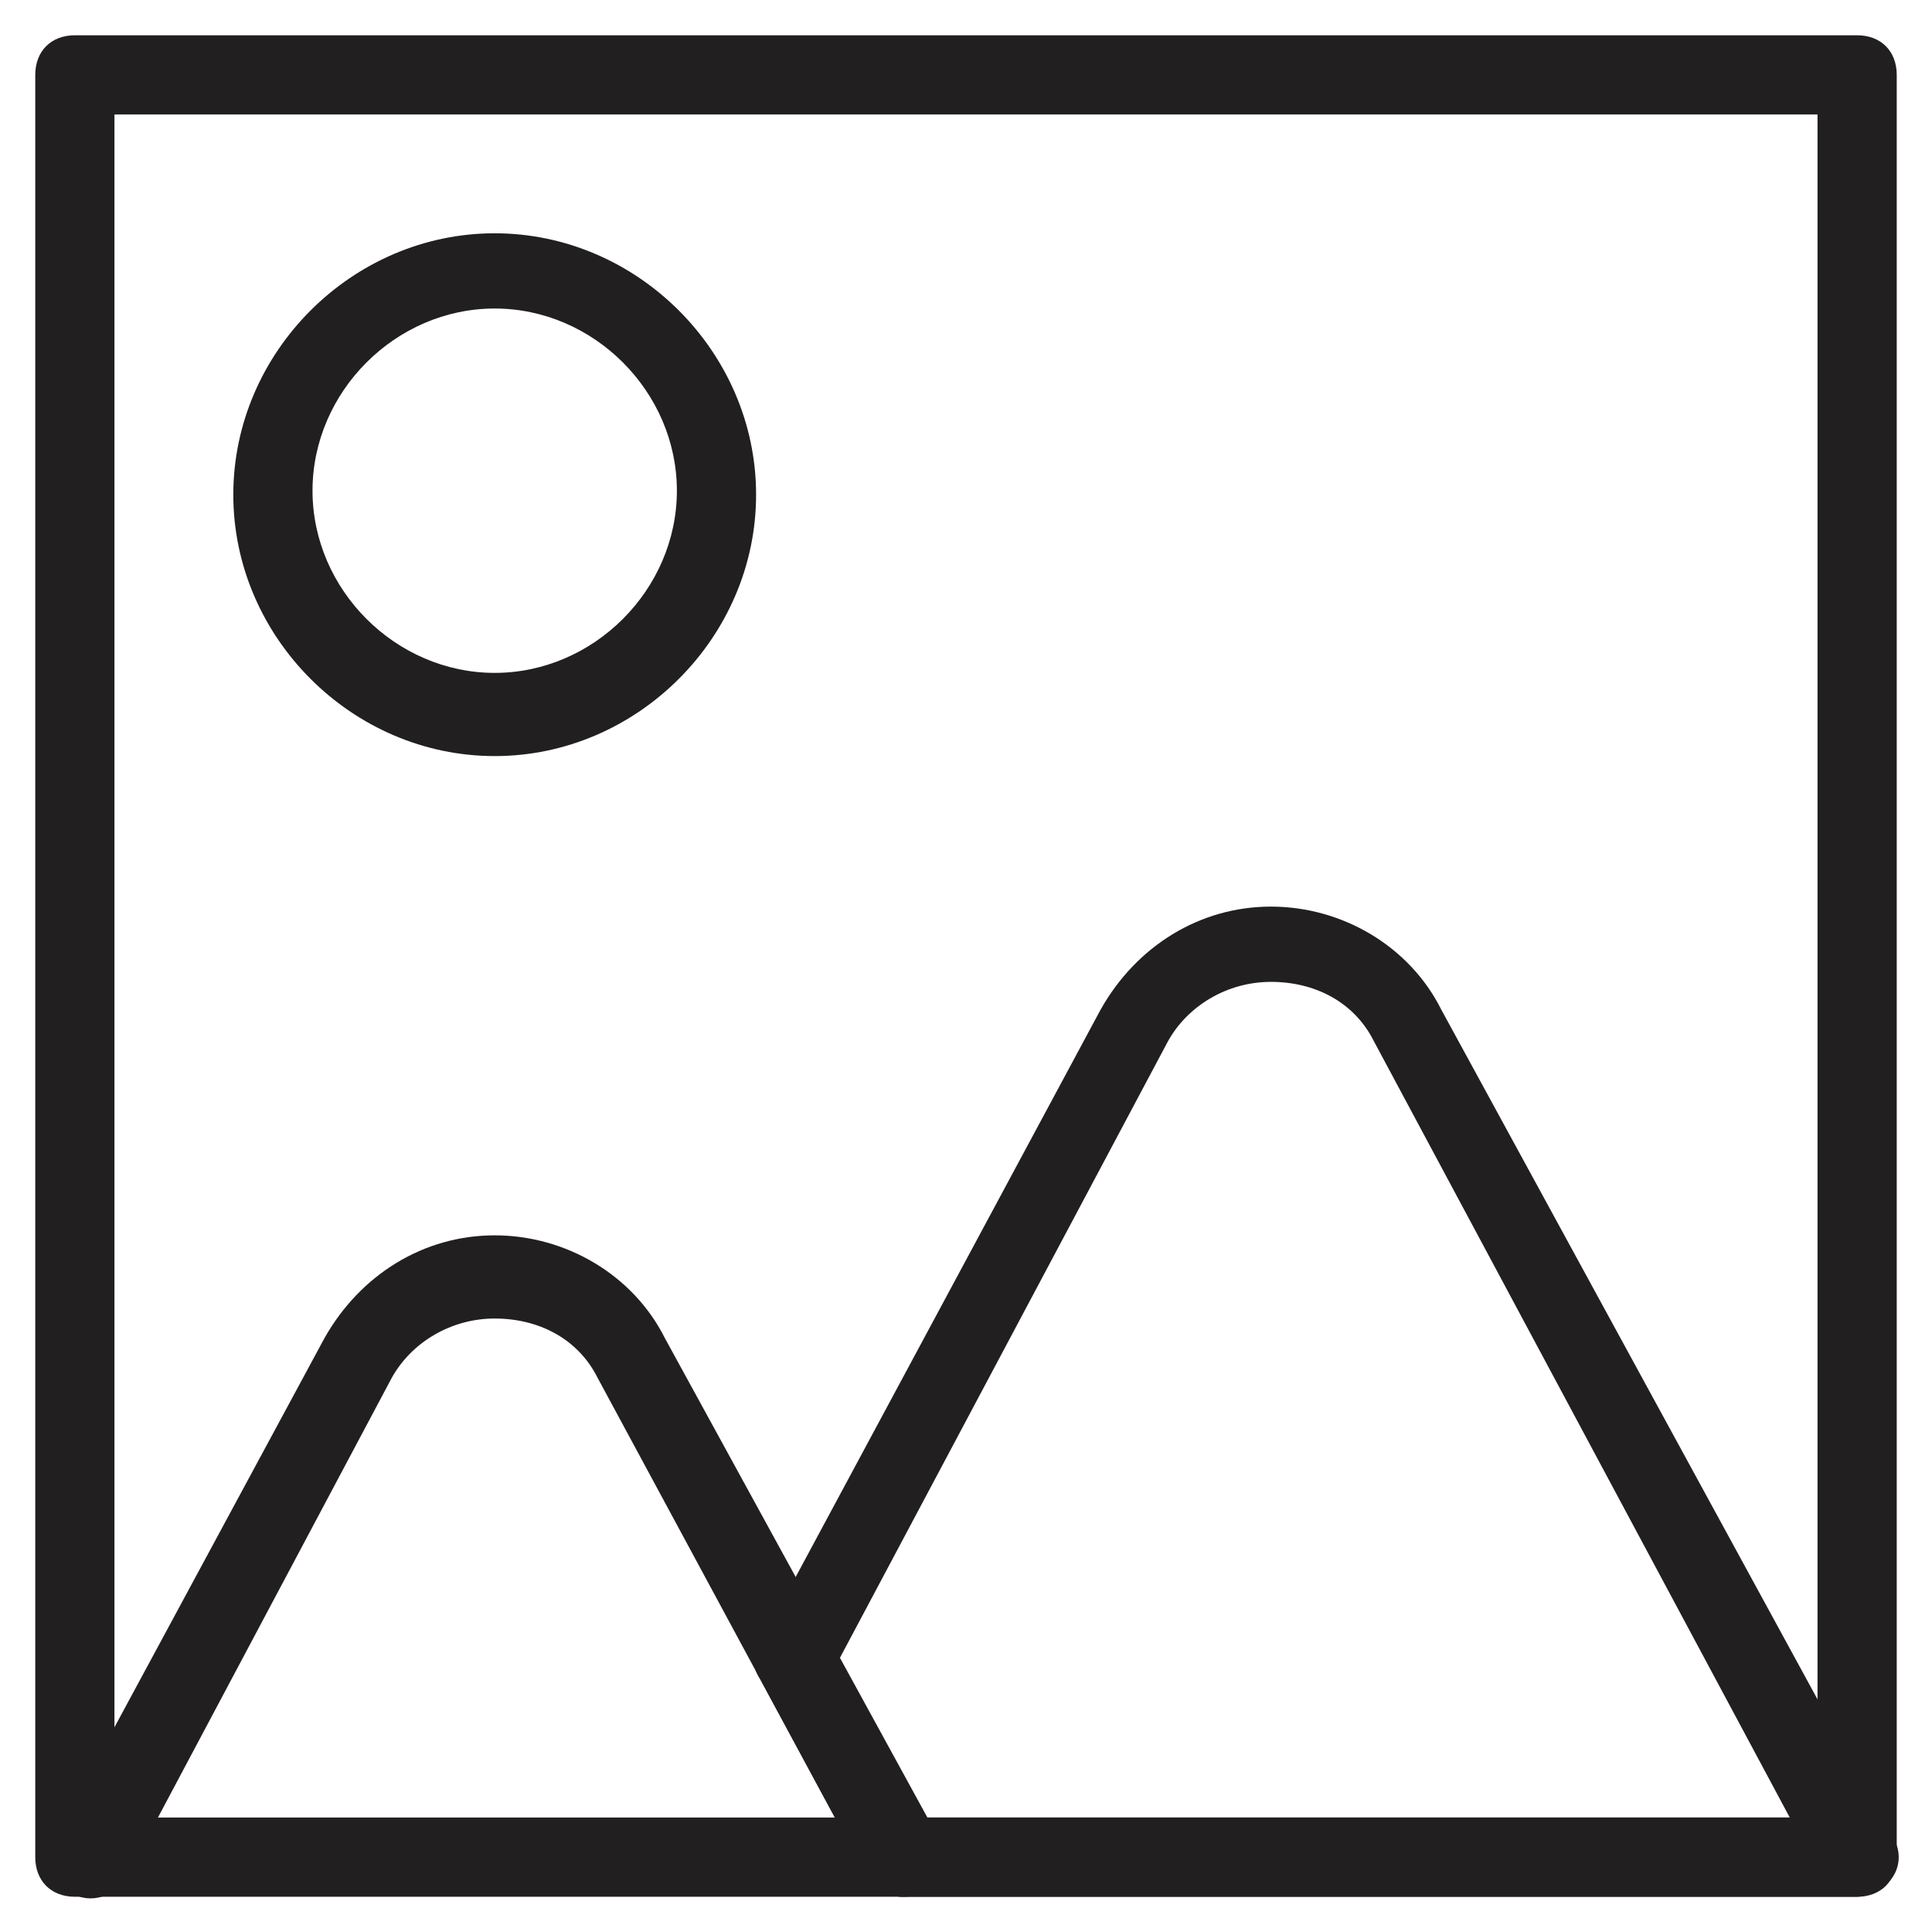 <?xml version="1.0" encoding="UTF-8"?>
<!-- Uploaded to: ICON Repo, www.iconrepo.com, Generator: ICON Repo Mixer Tools -->
<svg width="800px" height="800px" version="1.1" viewBox="144 144 512 512" xmlns="http://www.w3.org/2000/svg">
 <g fill="#221f20">
  <path d="m636.16 646.66h-472.32c-6.297 0-10.496-4.199-10.496-10.496v-472.32c0-6.297 4.199-10.496 10.496-10.496h472.32c6.297 0 10.496 4.199 10.496 10.496v472.32c0 6.297-4.199 10.496-10.496 10.496zm-461.83-20.992h451.33v-451.33h-451.33z"/>
  <path d="m275.1 344.37c-37.785 0-69.273-31.488-69.273-69.273s31.488-69.273 69.273-69.273 69.273 31.488 69.273 69.273-31.488 69.273-69.273 69.273zm0-118.61c-26.238 0-48.281 22.043-48.281 48.281s22.043 48.281 48.281 48.281c26.238 0 48.281-22.043 48.281-48.281 0-26.242-22.043-48.281-48.281-48.281z"/>
  <path d="m383.2 646.66c-4.199 0-7.348-2.098-9.445-5.246l-71.371-132.25c-5.246-10.496-15.742-15.742-27.289-15.742s-22.043 6.297-27.289 15.742l-70.324 132.25c-3.148 5.246-9.445 7.348-14.695 4.199-5.25-3.148-6.297-9.445-4.199-14.695l71.371-132.25c9.445-16.793 26.238-27.289 45.133-27.289s36.734 10.496 45.133 27.289l72.426 132.25c3.148 5.246 1.051 11.547-4.199 14.695-2.098 1.051-4.199 1.051-5.25 1.051z"/>
  <path d="m636.16 646.66h-252.96c-4.199 0-7.348-2.098-9.445-5.246l-28.34-52.48c-2.098-3.148-2.098-6.297 0-9.445l90.266-167.94c9.445-16.793 26.238-27.289 45.133-27.289 18.895 0 36.734 10.496 45.133 27.289l119.66 219.36c2.098 3.148 2.098 7.348 0 10.496-2.098 3.148-6.297 5.25-9.445 5.25zm-246.66-20.992h228.81l-110.21-205.72c-5.246-10.496-15.742-15.742-27.289-15.742-11.547 0-22.043 6.297-27.289 15.742l-87.117 163.74z"/>
 </g>
</svg>